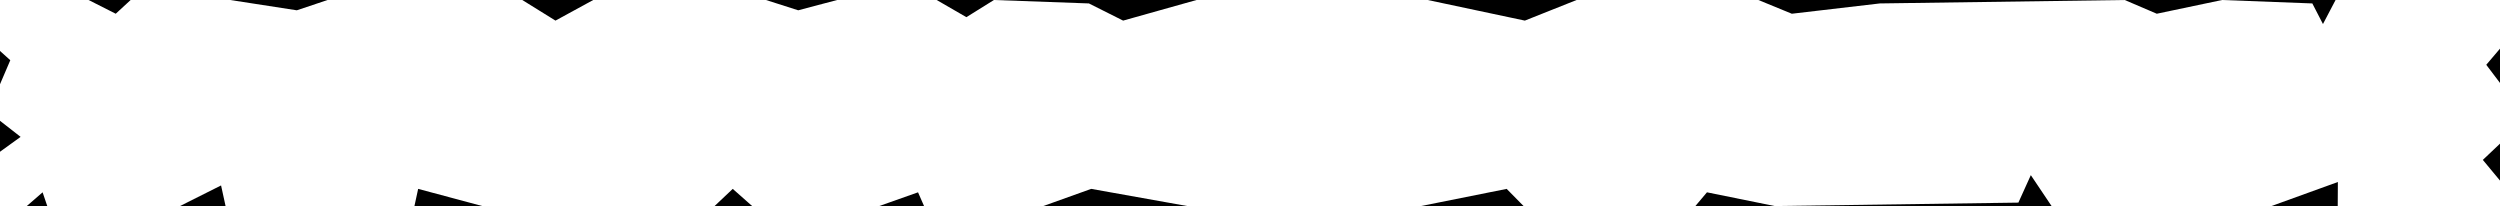 <?xml version="1.0" encoding="UTF-8" standalone="no"?><!DOCTYPE svg PUBLIC "-//W3C//DTD SVG 1.1//EN" "http://www.w3.org/Graphics/SVG/1.1/DTD/svg11.dtd"><svg width="728px" height="60px" version="1.1" xmlns="http://www.w3.org/2000/svg" xmlns:xlink="http://www.w3.org/1999/xlink" xml:space="preserve" xmlns:serif="http://www.serif.com/" style="fill-rule:evenodd;clip-rule:evenodd;stroke-linejoin:round;stroke-miterlimit:2;" preserveAspectRatio="none"><path d="M728,41.83l0,10.753l-5,-6.02l5,-4.733Zm-720.202,18.17l4.609,-4l1.357,4l38.652,0l11.959,-6l1.31,6l54.999,0l1.083,-5l18.674,5l67.642,0l5.293,-5l5.651,5l36.998,0l11.307,-4l1.751,4l34.714,0l13.964,-5l27.986,5l68.035,0l24.962,-5l4.922,5l50.025,0l3.377,-4l19.732,4l70.954,-1l3.621,-8l6.043,9l64.024,0l19.343,-7l-0.041,7l47.256,0l-720.202,0Zm720.202,-45.834l0,9.985l-4,-5.282l4,-4.703Zm-728,-14.166l728,0l-47.884,0l-3.668,7l-3.098,-6l-26.274,-1l-19.018,4l-9.34,-4l-71.31,1l-25.625,3l-9.742,-4l-52.936,0l-15.067,6l-28.294,-6l-67.316,0l-21.371,6l-9.965,-5l-27.658,-1l-8.023,5l-8.648,-5l-28.994,0l-11.33,3l-9.384,-3l-50.307,0l-10.994,6l-9.669,-6l-56.697,0l-8.954,3l-19.389,-3l-29.006,0l-4.335,4l-7.903,-4l-25.801,0l0,14.836l3,2.698l-3,7.003l0,10.64l6,4.679l-6,4.336l0,15.808l7.798,0l-7.798,0l0,-60Z"/></svg>